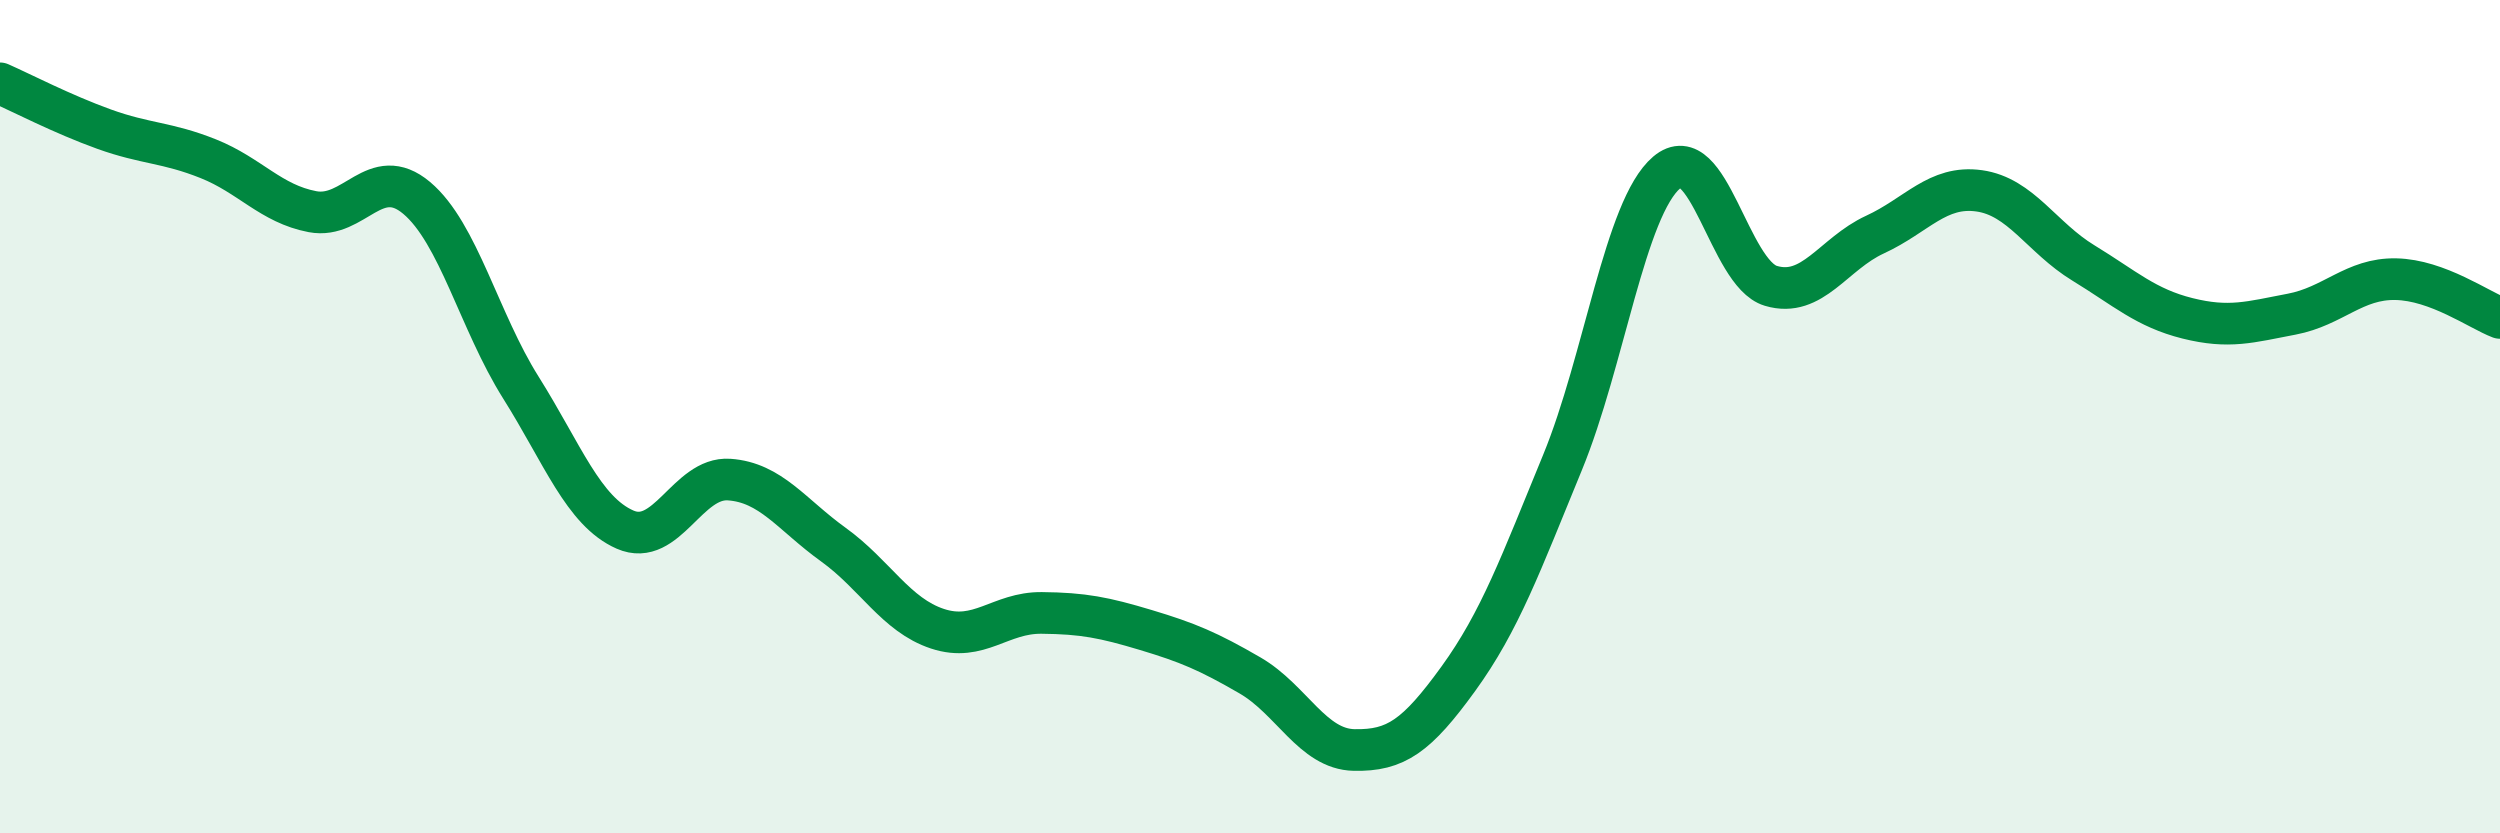 
    <svg width="60" height="20" viewBox="0 0 60 20" xmlns="http://www.w3.org/2000/svg">
      <path
        d="M 0,2 C 0.5,2.22 1.5,2.74 2.5,3.1 C 3.5,3.46 4,3.41 5,3.81 C 6,4.21 6.5,4.89 7.5,5.08 C 8.5,5.27 9,3.91 10,4.75 C 11,5.59 11.5,7.71 12.5,9.3 C 13.5,10.89 14,12.27 15,12.71 C 16,13.15 16.5,11.44 17.5,11.51 C 18.5,11.58 19,12.35 20,13.07 C 21,13.79 21.5,14.76 22.5,15.09 C 23.5,15.42 24,14.7 25,14.71 C 26,14.72 26.5,14.82 27.5,15.12 C 28.5,15.42 29,15.63 30,16.21 C 31,16.79 31.5,17.98 32.5,18 C 33.5,18.02 34,17.67 35,16.29 C 36,14.91 36.5,13.53 37.5,11.1 C 38.5,8.67 39,4.99 40,4.14 C 41,3.29 41.5,6.56 42.5,6.86 C 43.5,7.16 44,6.09 45,5.63 C 46,5.17 46.5,4.44 47.5,4.58 C 48.5,4.72 49,5.7 50,6.31 C 51,6.92 51.5,7.39 52.5,7.64 C 53.5,7.89 54,7.73 55,7.54 C 56,7.35 56.5,6.68 57.5,6.7 C 58.5,6.72 59.5,7.44 60,7.63L60 20L0 20Z"
        fill="#008740"
        opacity="0.1"
        stroke-linecap="round"
        stroke-linejoin="round"
      />
      <path
        d="M 0,2 C 0.5,2.22 1.5,2.74 2.5,3.1 C 3.5,3.46 4,3.41 5,3.81 C 6,4.21 6.5,4.89 7.5,5.08 C 8.5,5.27 9,3.91 10,4.75 C 11,5.59 11.5,7.71 12.5,9.3 C 13.5,10.89 14,12.27 15,12.71 C 16,13.15 16.5,11.44 17.5,11.51 C 18.5,11.58 19,12.35 20,13.07 C 21,13.79 21.5,14.76 22.5,15.09 C 23.5,15.42 24,14.7 25,14.71 C 26,14.72 26.5,14.82 27.5,15.12 C 28.5,15.42 29,15.63 30,16.21 C 31,16.79 31.5,17.98 32.5,18 C 33.5,18.02 34,17.67 35,16.29 C 36,14.91 36.5,13.53 37.5,11.1 C 38.5,8.67 39,4.99 40,4.14 C 41,3.29 41.5,6.56 42.5,6.86 C 43.5,7.16 44,6.09 45,5.63 C 46,5.17 46.5,4.44 47.5,4.58 C 48.5,4.72 49,5.7 50,6.31 C 51,6.92 51.5,7.39 52.5,7.64 C 53.5,7.89 54,7.73 55,7.54 C 56,7.35 56.5,6.68 57.5,6.7 C 58.5,6.72 59.5,7.44 60,7.63"
        stroke="#008740"
        stroke-width="1"
        fill="none"
        stroke-linecap="round"
        stroke-linejoin="round"
      />
    </svg>
  